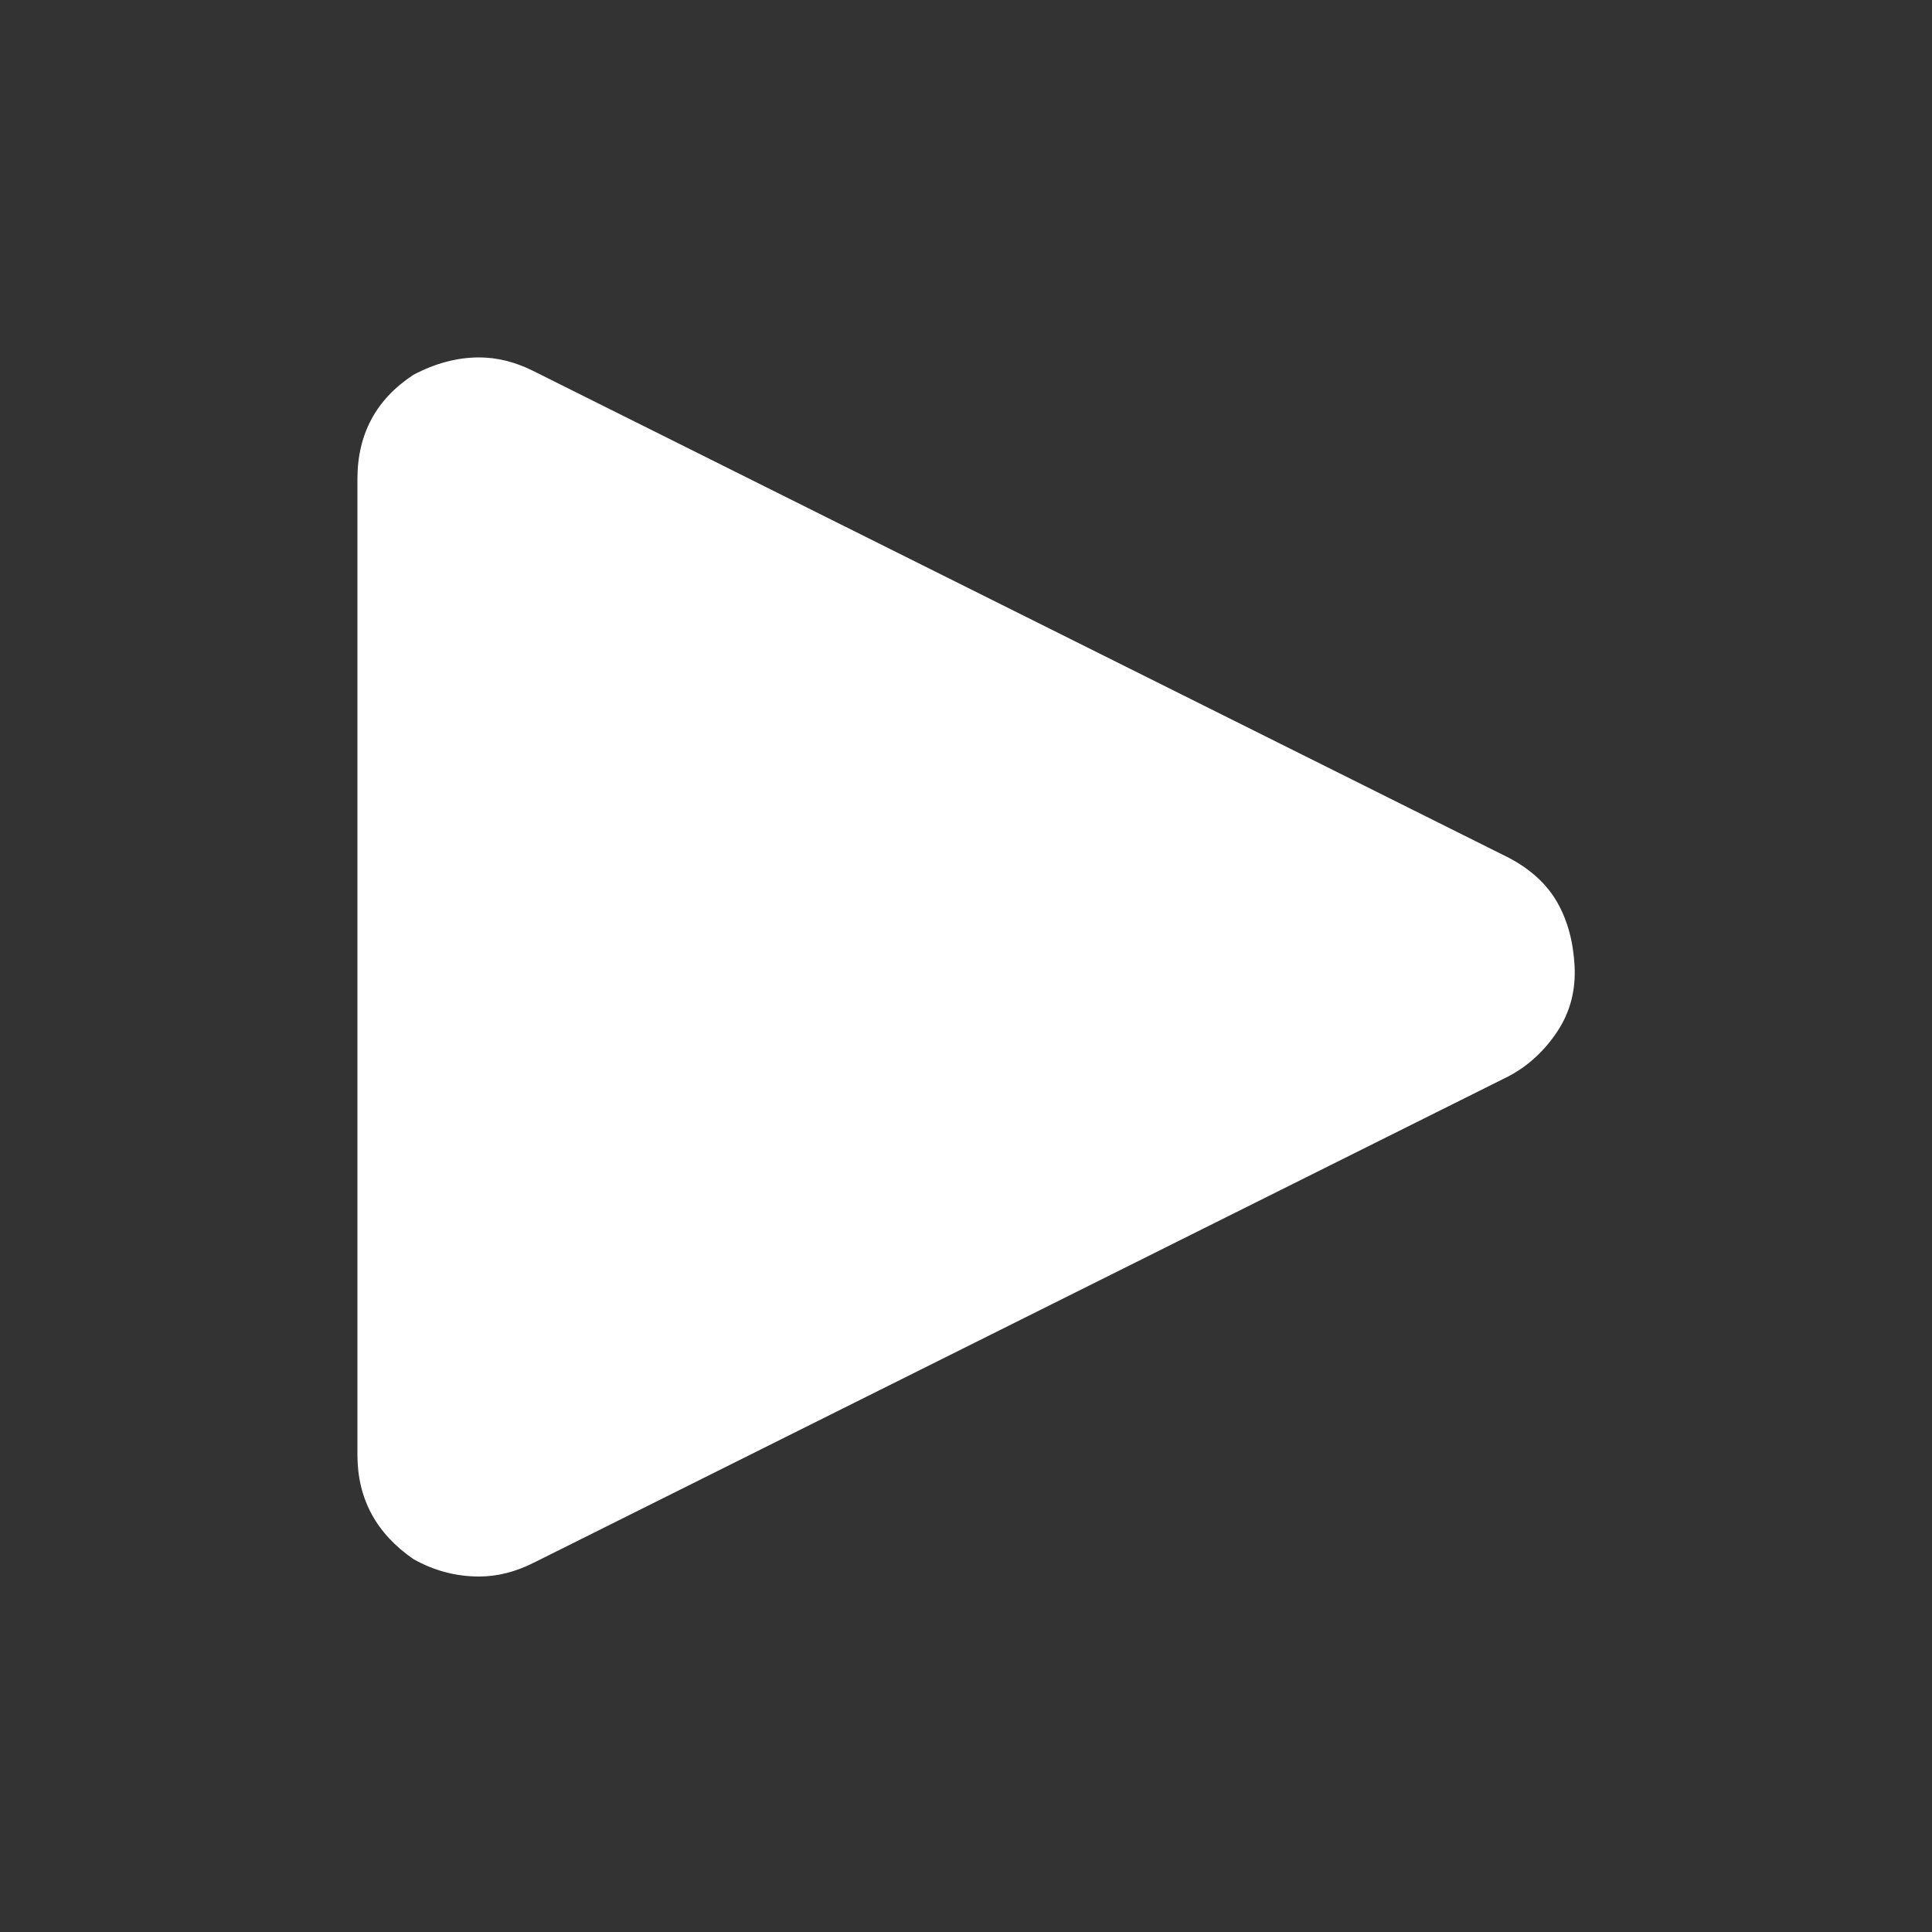 <svg width="110" height="110" viewBox="0 0 110 110" fill="none" xmlns="http://www.w3.org/2000/svg">
<rect x="0" y="0" width="110" height="110" fill="#333333" stroke="none"/>
<path d="M20.35 82.83C20.35 85.323 21.413 87.303 23.54 88.77C24.713 89.43 25.96 89.76 27.28 89.76C28.307 89.76 29.333 89.503 30.36 88.99L85.91 61.27C87.01 60.683 87.927 59.84 88.66 58.74C89.393 57.64 89.723 56.393 89.65 55C89.577 53.607 89.247 52.397 88.66 51.37C88.073 50.343 87.157 49.5 85.91 48.84L30.36 21.12C29.333 20.607 28.307 20.35 27.28 20.35C26.033 20.35 24.787 20.68 23.54 21.34C21.413 22.733 20.35 24.713 20.35 27.28V82.83Z" fill="white"/>
</svg>

